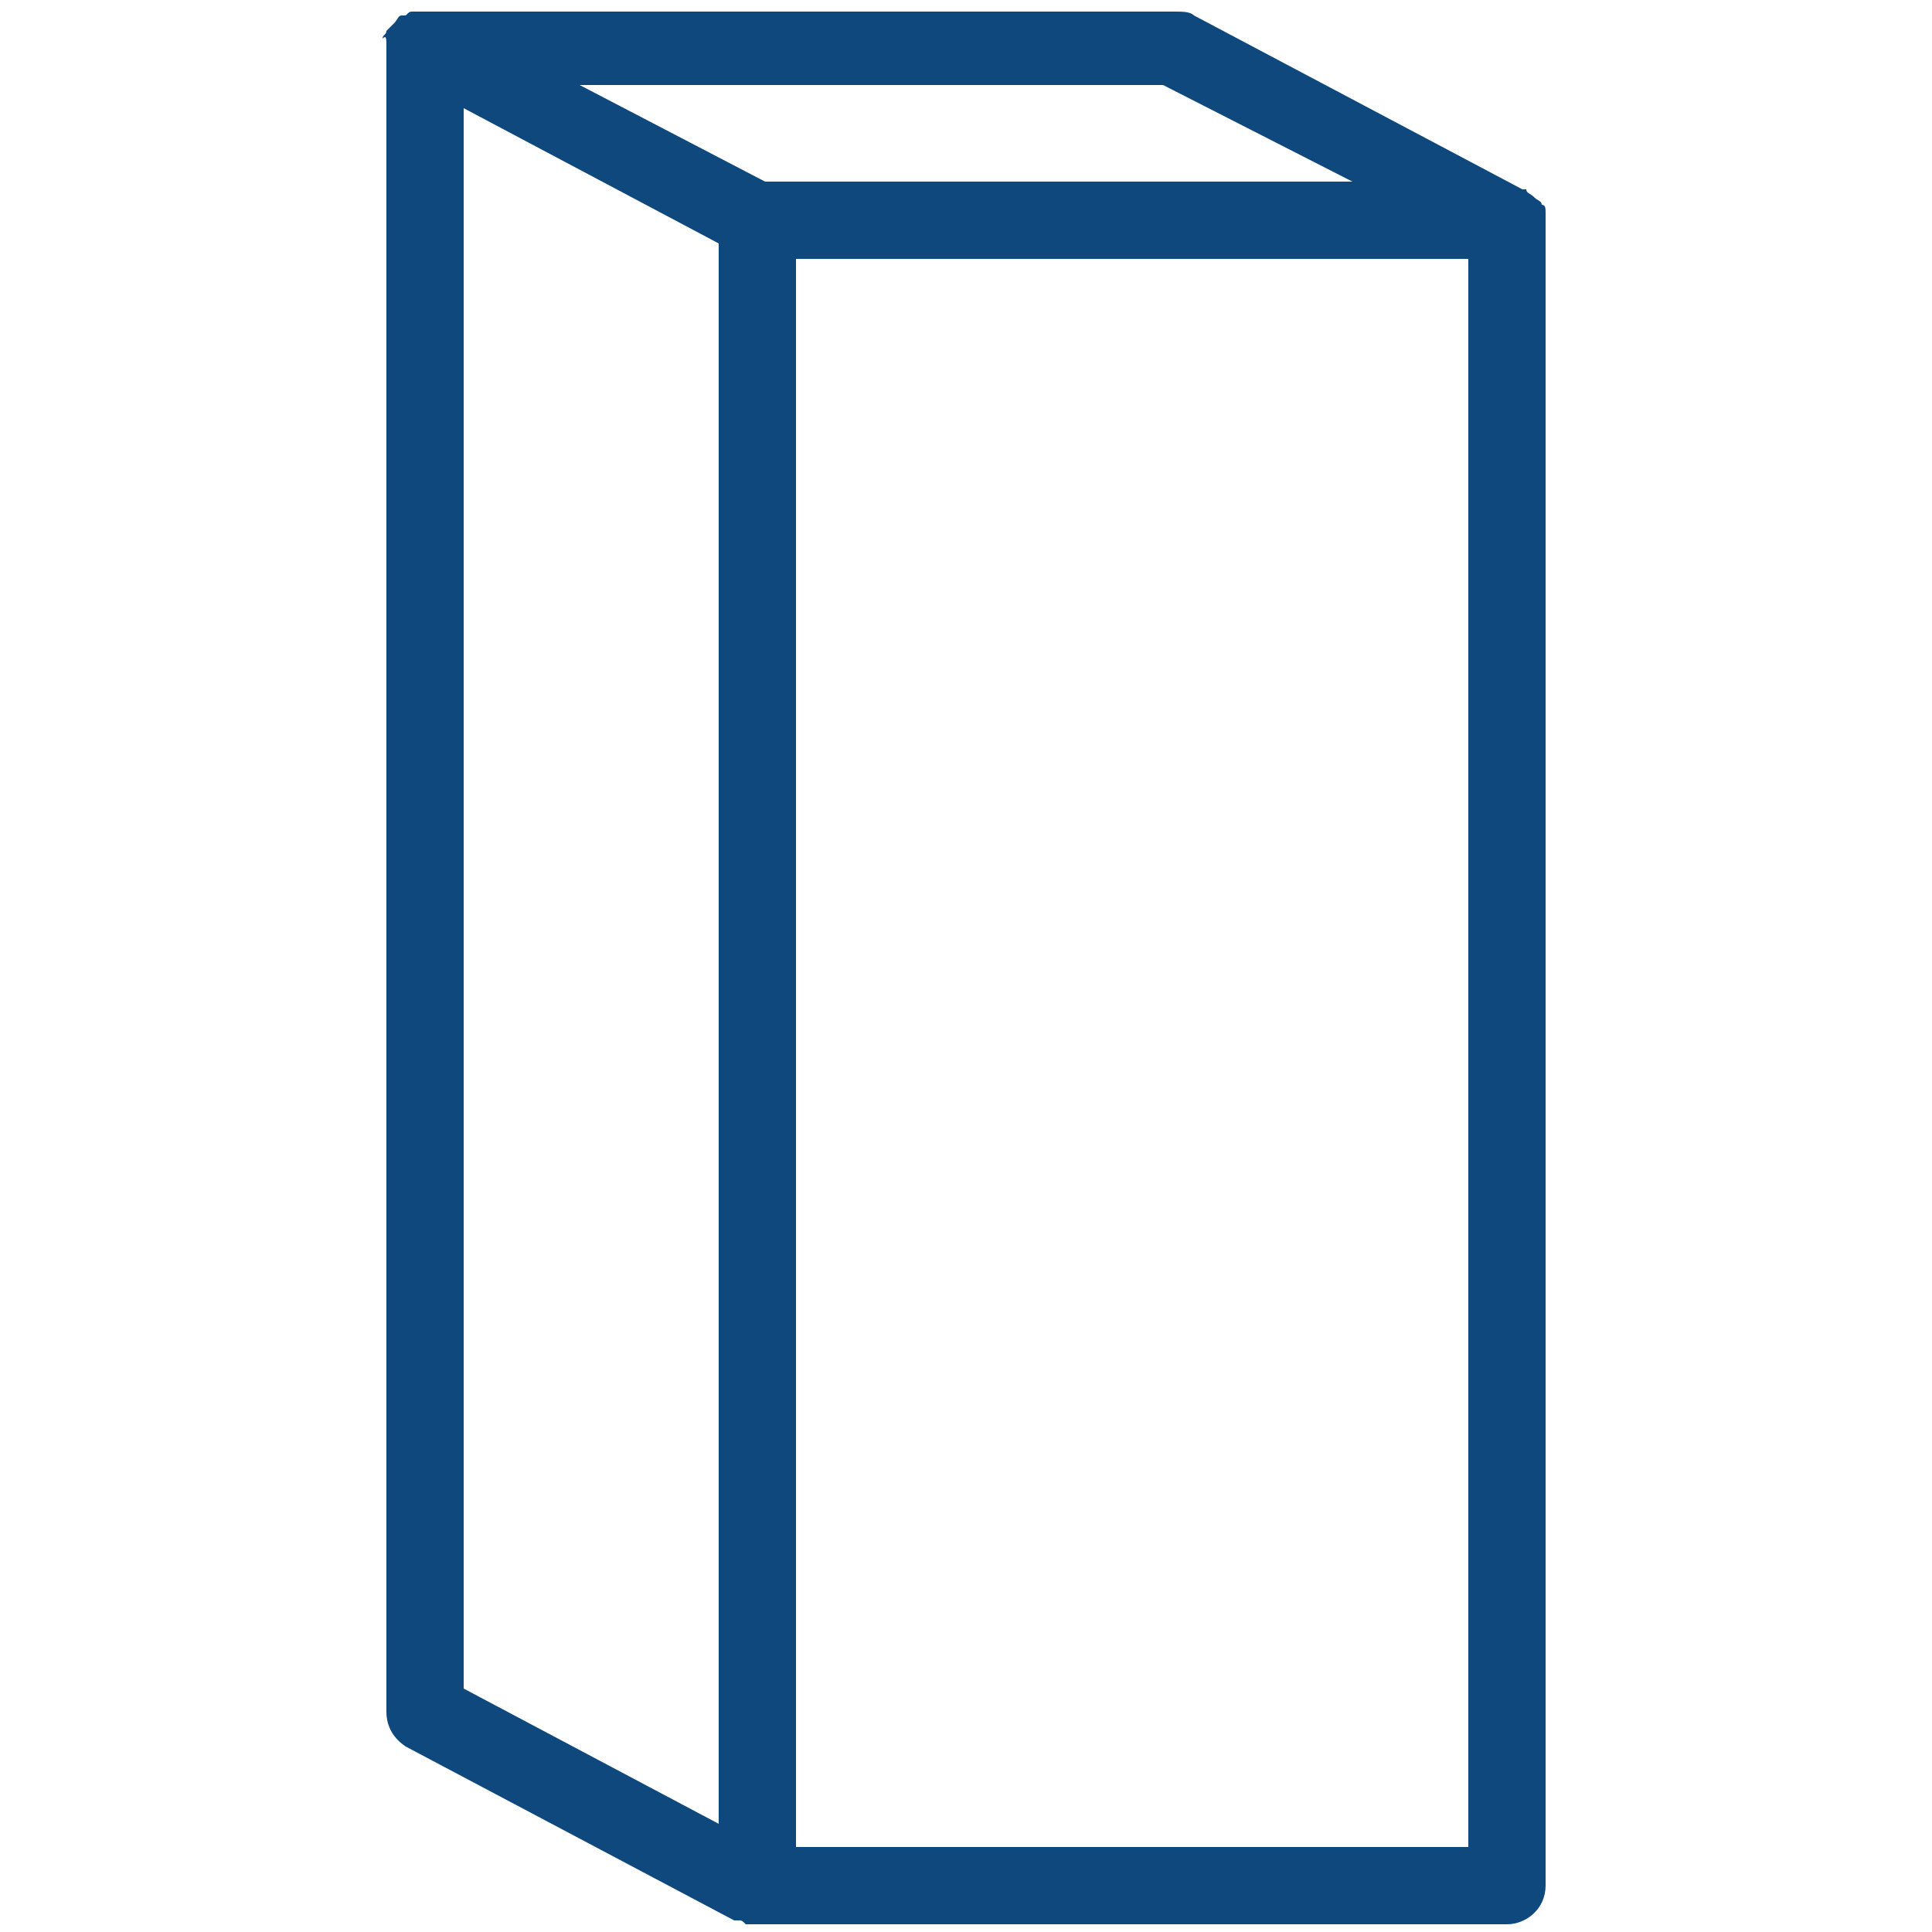 <?xml version="1.0" encoding="utf-8"?>
<!-- Generator: Adobe Illustrator 24.0.1, SVG Export Plug-In . SVG Version: 6.00 Build 0)  -->
<svg version="1.1" id="Livello_1" xmlns="http://www.w3.org/2000/svg" xmlns:xlink="http://www.w3.org/1999/xlink" x="0px" y="0px"
	 viewBox="0 0 50 50" style="enable-background:new 0 0 50 50;" xml:space="preserve">
<style type="text/css">
	.st0{fill:#0E487C;}
</style>
<g>
	<g>
		<path class="st0" d="M12,2.8l6.6,3.5v0L12,2.8z"/>
		<path class="st0" d="M40,5.5C40,5.5,40,5.5,40,5.5c0-0.1,0-0.2-0.1-0.2c0,0,0,0,0,0c0-0.1-0.1-0.1-0.2-0.2
			c-0.1-0.1-0.2-0.1-0.2-0.2l-0.1,0l-8.5-4.5c-0.1-0.1-0.3-0.1-0.5-0.1H11c-0.1,0-0.2,0-0.3,0c-0.1,0-0.1,0-0.2,0.1c0,0,0,0-0.1,0
			c0,0,0,0,0,0c-0.1,0-0.1,0.1-0.2,0.2c-0.1,0.1-0.1,0.1-0.2,0.2c0,0,0,0,0,0c0,0.1-0.1,0.1-0.1,0.2C10,0.9,10,1,10,1.2v43.1
			c0,0.4,0.2,0.7,0.5,0.9l8.5,4.5l0.1,0c0,0,0,0,0,0c0.1,0,0.1,0,0.2,0.1c0.1,0,0.2,0,0.3,0H39c0.5,0,1-0.4,1-1V5.7
			C40,5.6,40,5.5,40,5.5z M30.1,2.2L35,4.7H19.8L15,2.2H30.1z M12,2.8l6.6,3.5v40.9L12,43.7V2.8z M38,47.8H20.6V6.7H38V47.8z"/>
	</g>
</g>
</svg>
